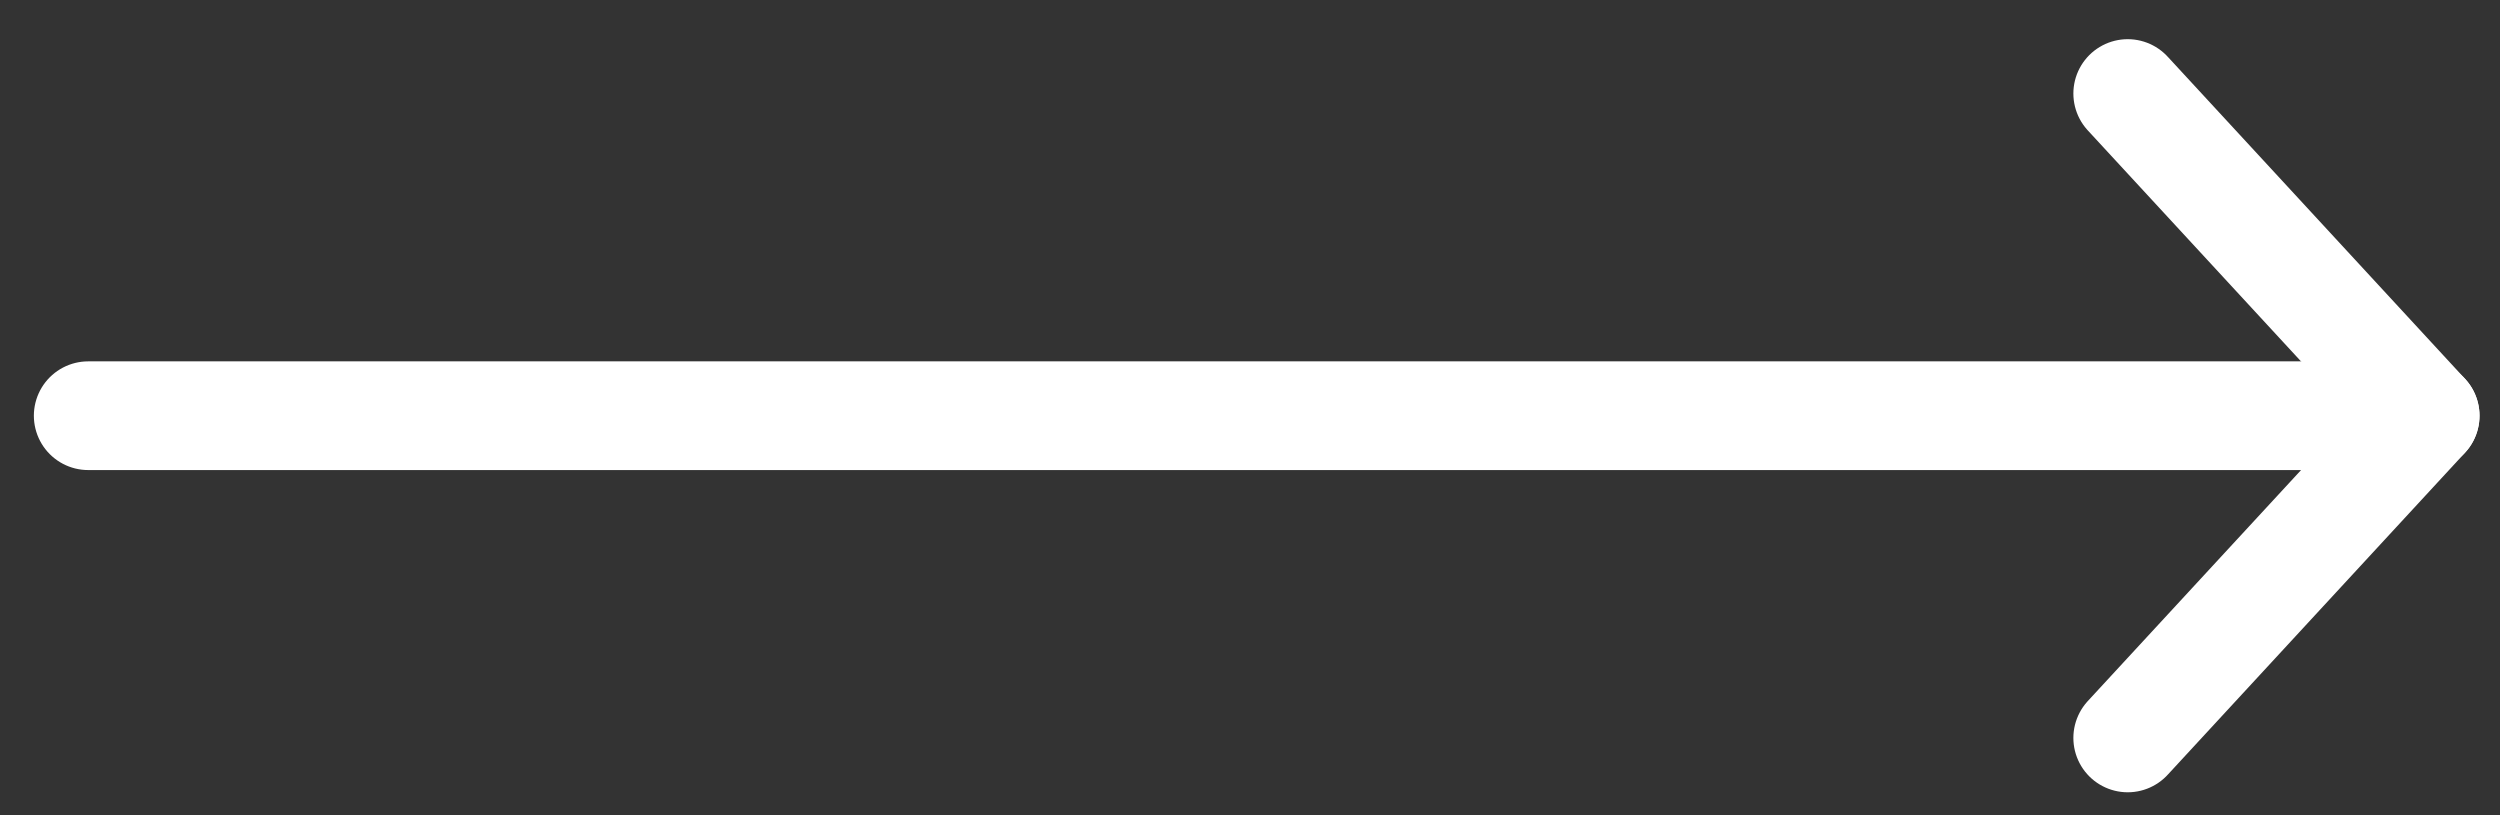 <svg width="46" height="15" viewBox="0 0 46 15" fill="none" xmlns="http://www.w3.org/2000/svg">
<rect x="0" y="0" width="46" height="15" fill="#333333" stroke="none"/>
<path d="M1.623 7.649L44.623 7.649" stroke="white" stroke-width="2" stroke-linecap="round" stroke-linejoin="round"/>
<path d="M39.15 1.721L44.623 7.65L39.15 13.578" stroke="white" stroke-width="2" stroke-linecap="round" stroke-linejoin="round"/>
</svg>

